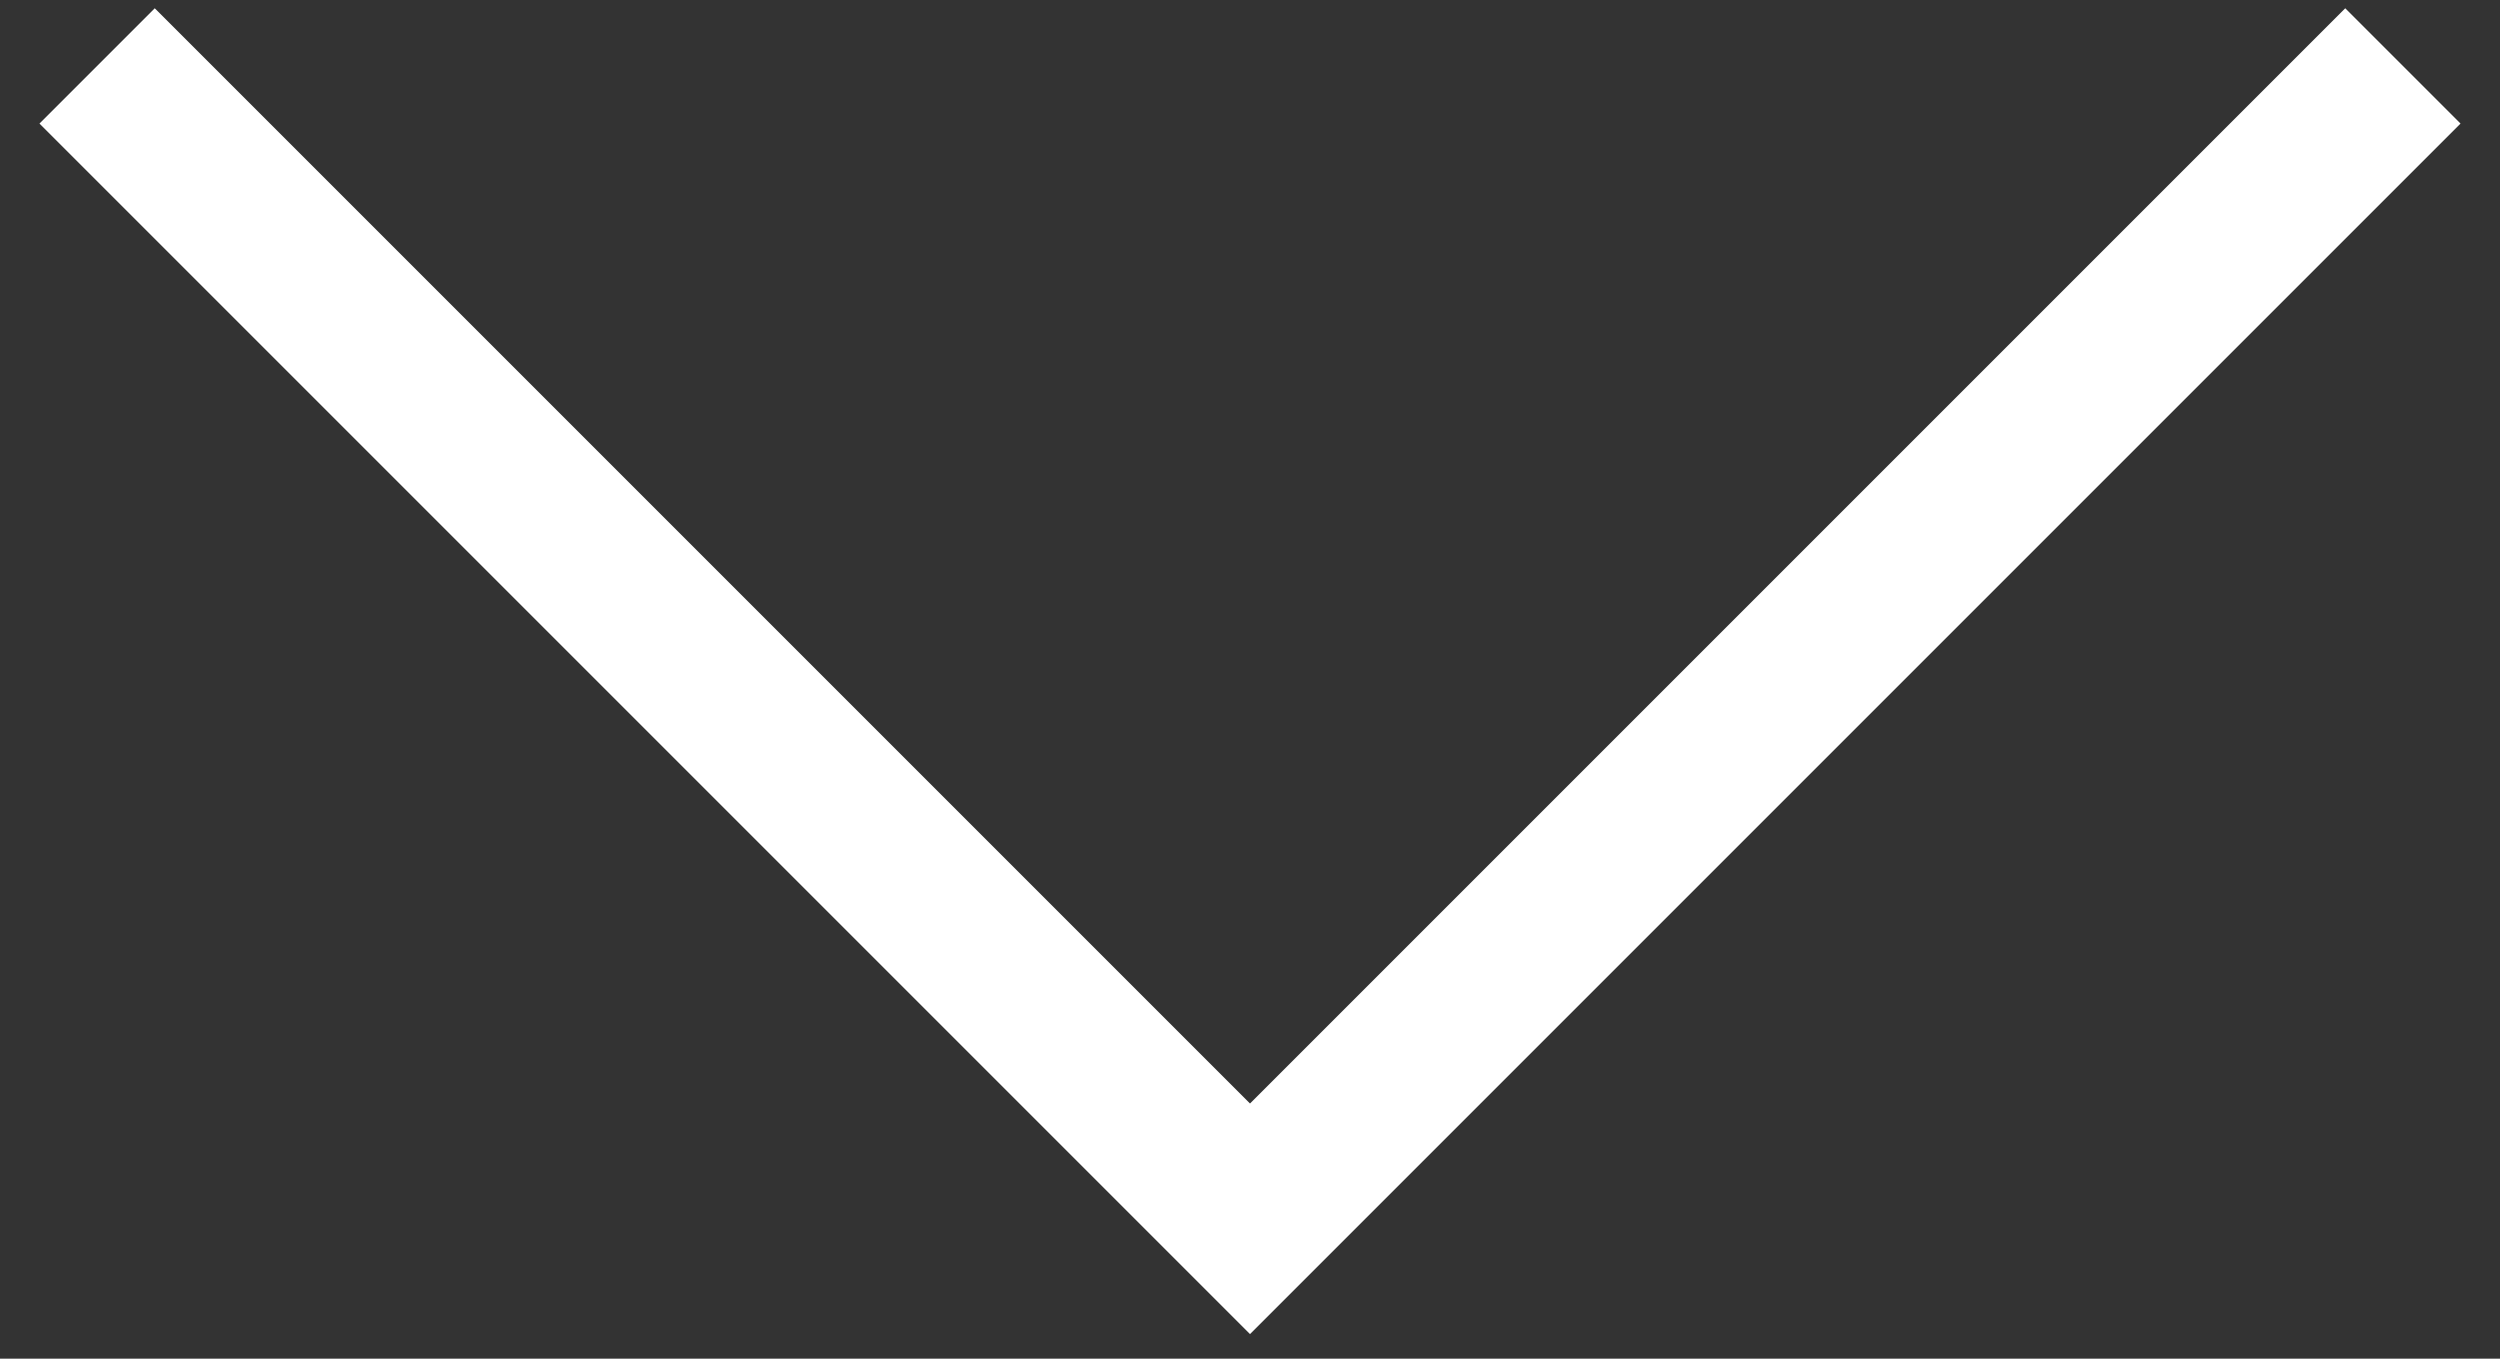 <svg width="46" height="25" viewBox="0 0 46 25" fill="none" xmlns="http://www.w3.org/2000/svg">
<rect x="0" y="0" width="46" height="25" fill="#333333" stroke="none"/>
<path d="M1.787 1.213L23 22.426L44.213 1.213" stroke="white" stroke-width="3"/>
</svg>
